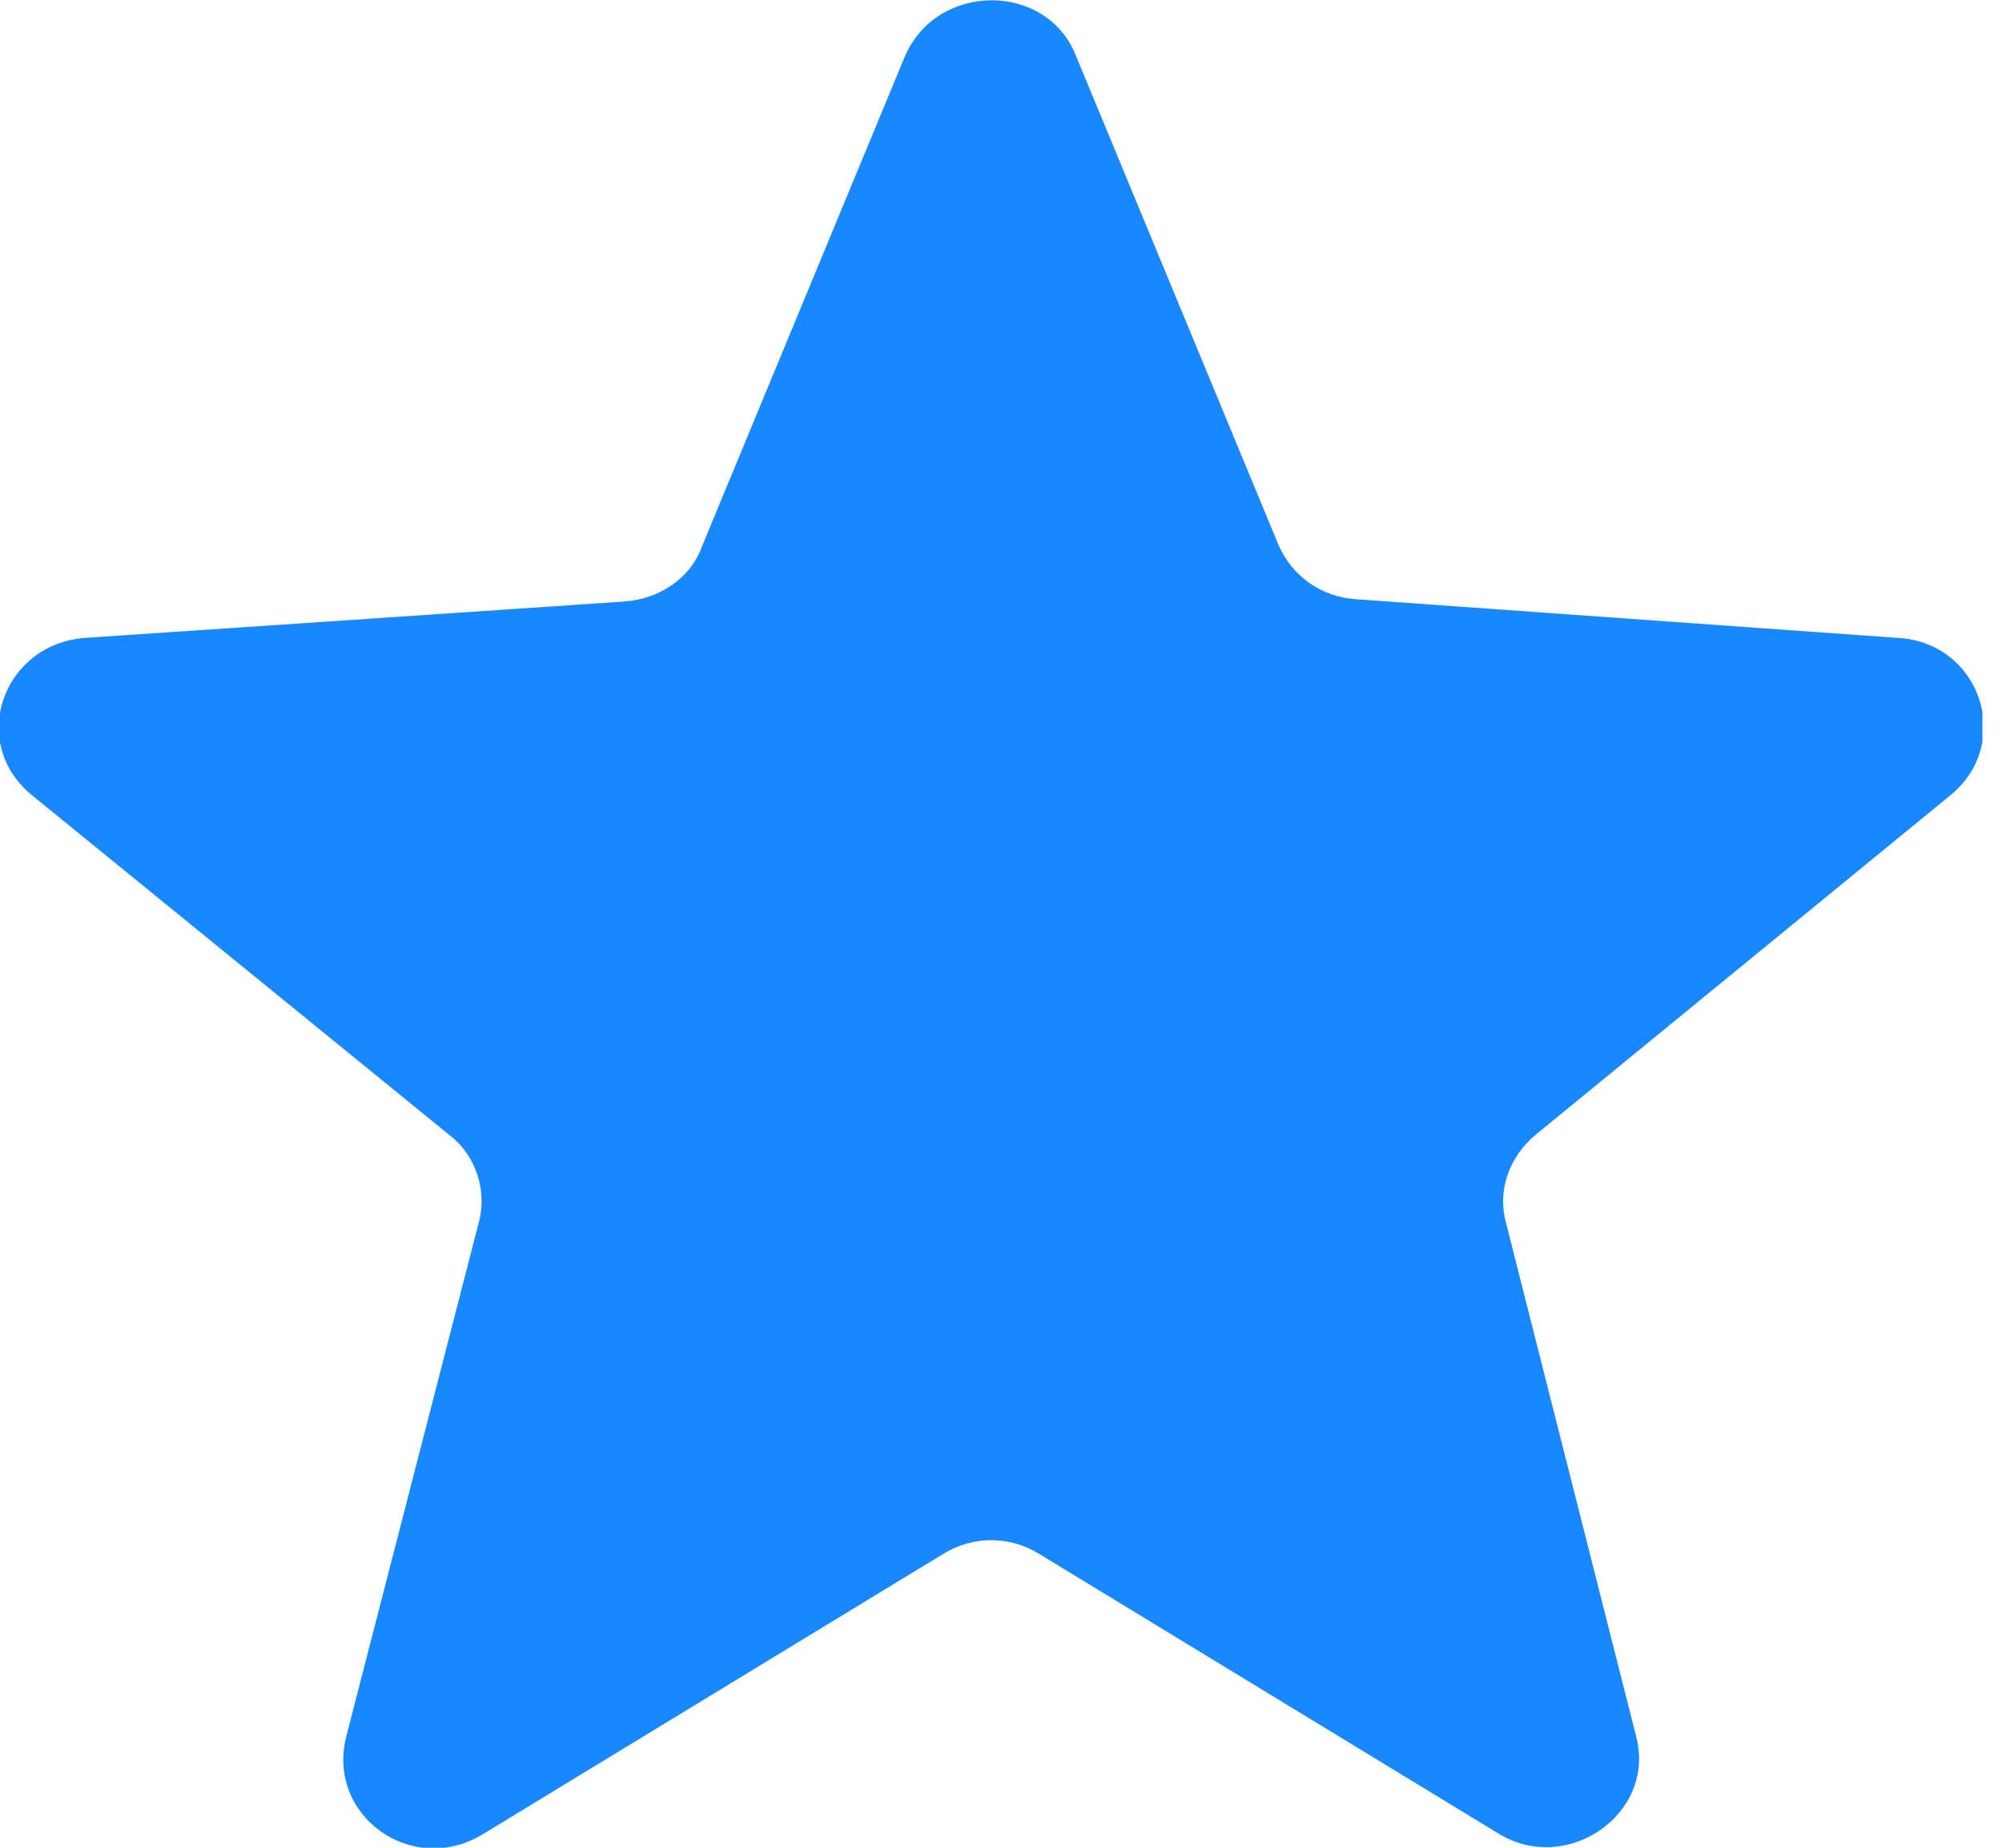 <svg width="65" height="60" viewBox="0 0 65 60" fill="none" xmlns="http://www.w3.org/2000/svg">
<g clip-path="url(#clip0_1571_609)">
<path d="M34.919 1.776L41.504 17.682C41.948 18.718 42.91 19.384 44.019 19.458L61.627 20.715C64.291 20.863 65.4 24.119 63.329 25.82L49.864 36.843C48.976 37.583 48.606 38.693 48.902 39.729L53.119 56.375C53.785 58.89 50.9 60.888 48.68 59.556L33.736 50.456C32.774 49.864 31.59 49.864 30.628 50.456L15.684 59.556C13.39 60.962 10.579 58.964 11.245 56.375L15.536 39.729C15.832 38.693 15.462 37.509 14.574 36.843L1.035 25.82C-1.036 24.119 0.074 20.937 2.737 20.715L20.271 19.532C21.381 19.458 22.416 18.792 22.786 17.756L29.371 1.85C30.407 -0.592 33.958 -0.592 34.919 1.776Z" fill="#1988FE"/>
</g>
<defs>
<clipPath id="clip0_1571_609">
<rect width="64.365" height="60" fill="white"/>
</clipPath>
</defs>
</svg>
